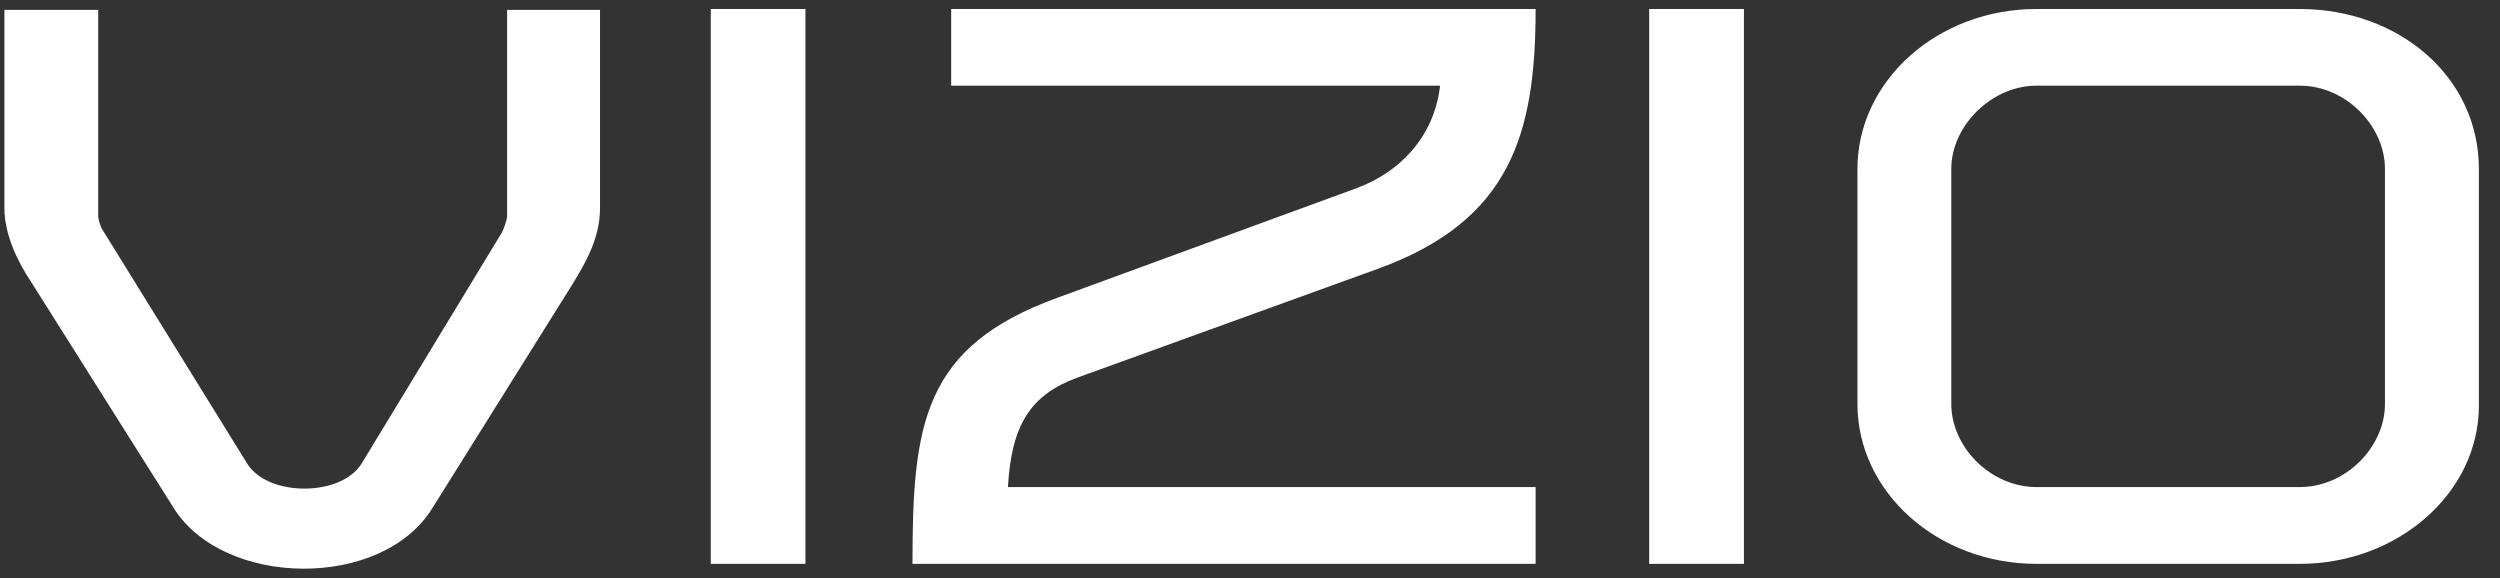 <svg width="134" height="31" viewBox="0 0 134 31" fill="none" xmlns="http://www.w3.org/2000/svg">
<rect x="0" y="0" width="134" height="31" fill="#333333" stroke="none"/>
<g clip-path="url(#clip0_4524_4318)">
<path fill-rule="evenodd" clip-rule="evenodd" d="M127.834 9.056C127.834 6.734 125.719 4.592 123.272 4.592H109.155C106.759 4.592 104.589 6.734 104.589 9.056V21.652C104.589 23.972 106.71 26.107 109.155 26.107H123.272C125.719 26.107 127.834 23.972 127.834 21.652V9.056ZM132.868 9.056V21.74C132.868 26.42 128.527 30.222 123.272 30.222H109.155C103.853 30.222 99.559 26.376 99.559 21.652V9.056C99.559 4.329 103.853 0.483 109.155 0.483H123.272C128.577 0.483 132.868 4.116 132.868 9.056ZM88.397 30.222H93.475V0.483H88.397V30.222ZM57.721 20.25L73.912 14.387C80.969 11.806 82.309 7.174 82.309 0.483H50.983V4.592H77.189C76.866 7.39 74.968 9.271 72.663 10.104L56.658 15.967C49.458 18.589 48.909 22.743 48.909 30.222H82.309V26.107H54.025C54.211 22.787 55.227 21.171 57.721 20.25ZM38.098 30.222H43.172V0.483H38.098V30.222ZM27.182 0.529H32.161V11.151C32.161 12.734 31.421 14.043 30.639 15.305L23.165 27.251C20.446 31.624 12.004 31.492 9.325 27.251L1.627 15.046C1.019 14.131 0.236 12.64 0.236 11.151V0.529H5.265V11.588C5.265 11.762 5.404 12.163 5.45 12.245L13.248 24.846C14.355 26.638 18.276 26.638 19.383 24.846L26.9 12.465C27.041 12.201 27.182 11.725 27.182 11.588V0.529Z" fill="white"/>
</g>
<defs>
<clipPath id="clip0_4524_4318">
<rect width="133.5" height="30" fill="white" transform="translate(0.236 0.483)"/>
</clipPath>
</defs>
</svg>
